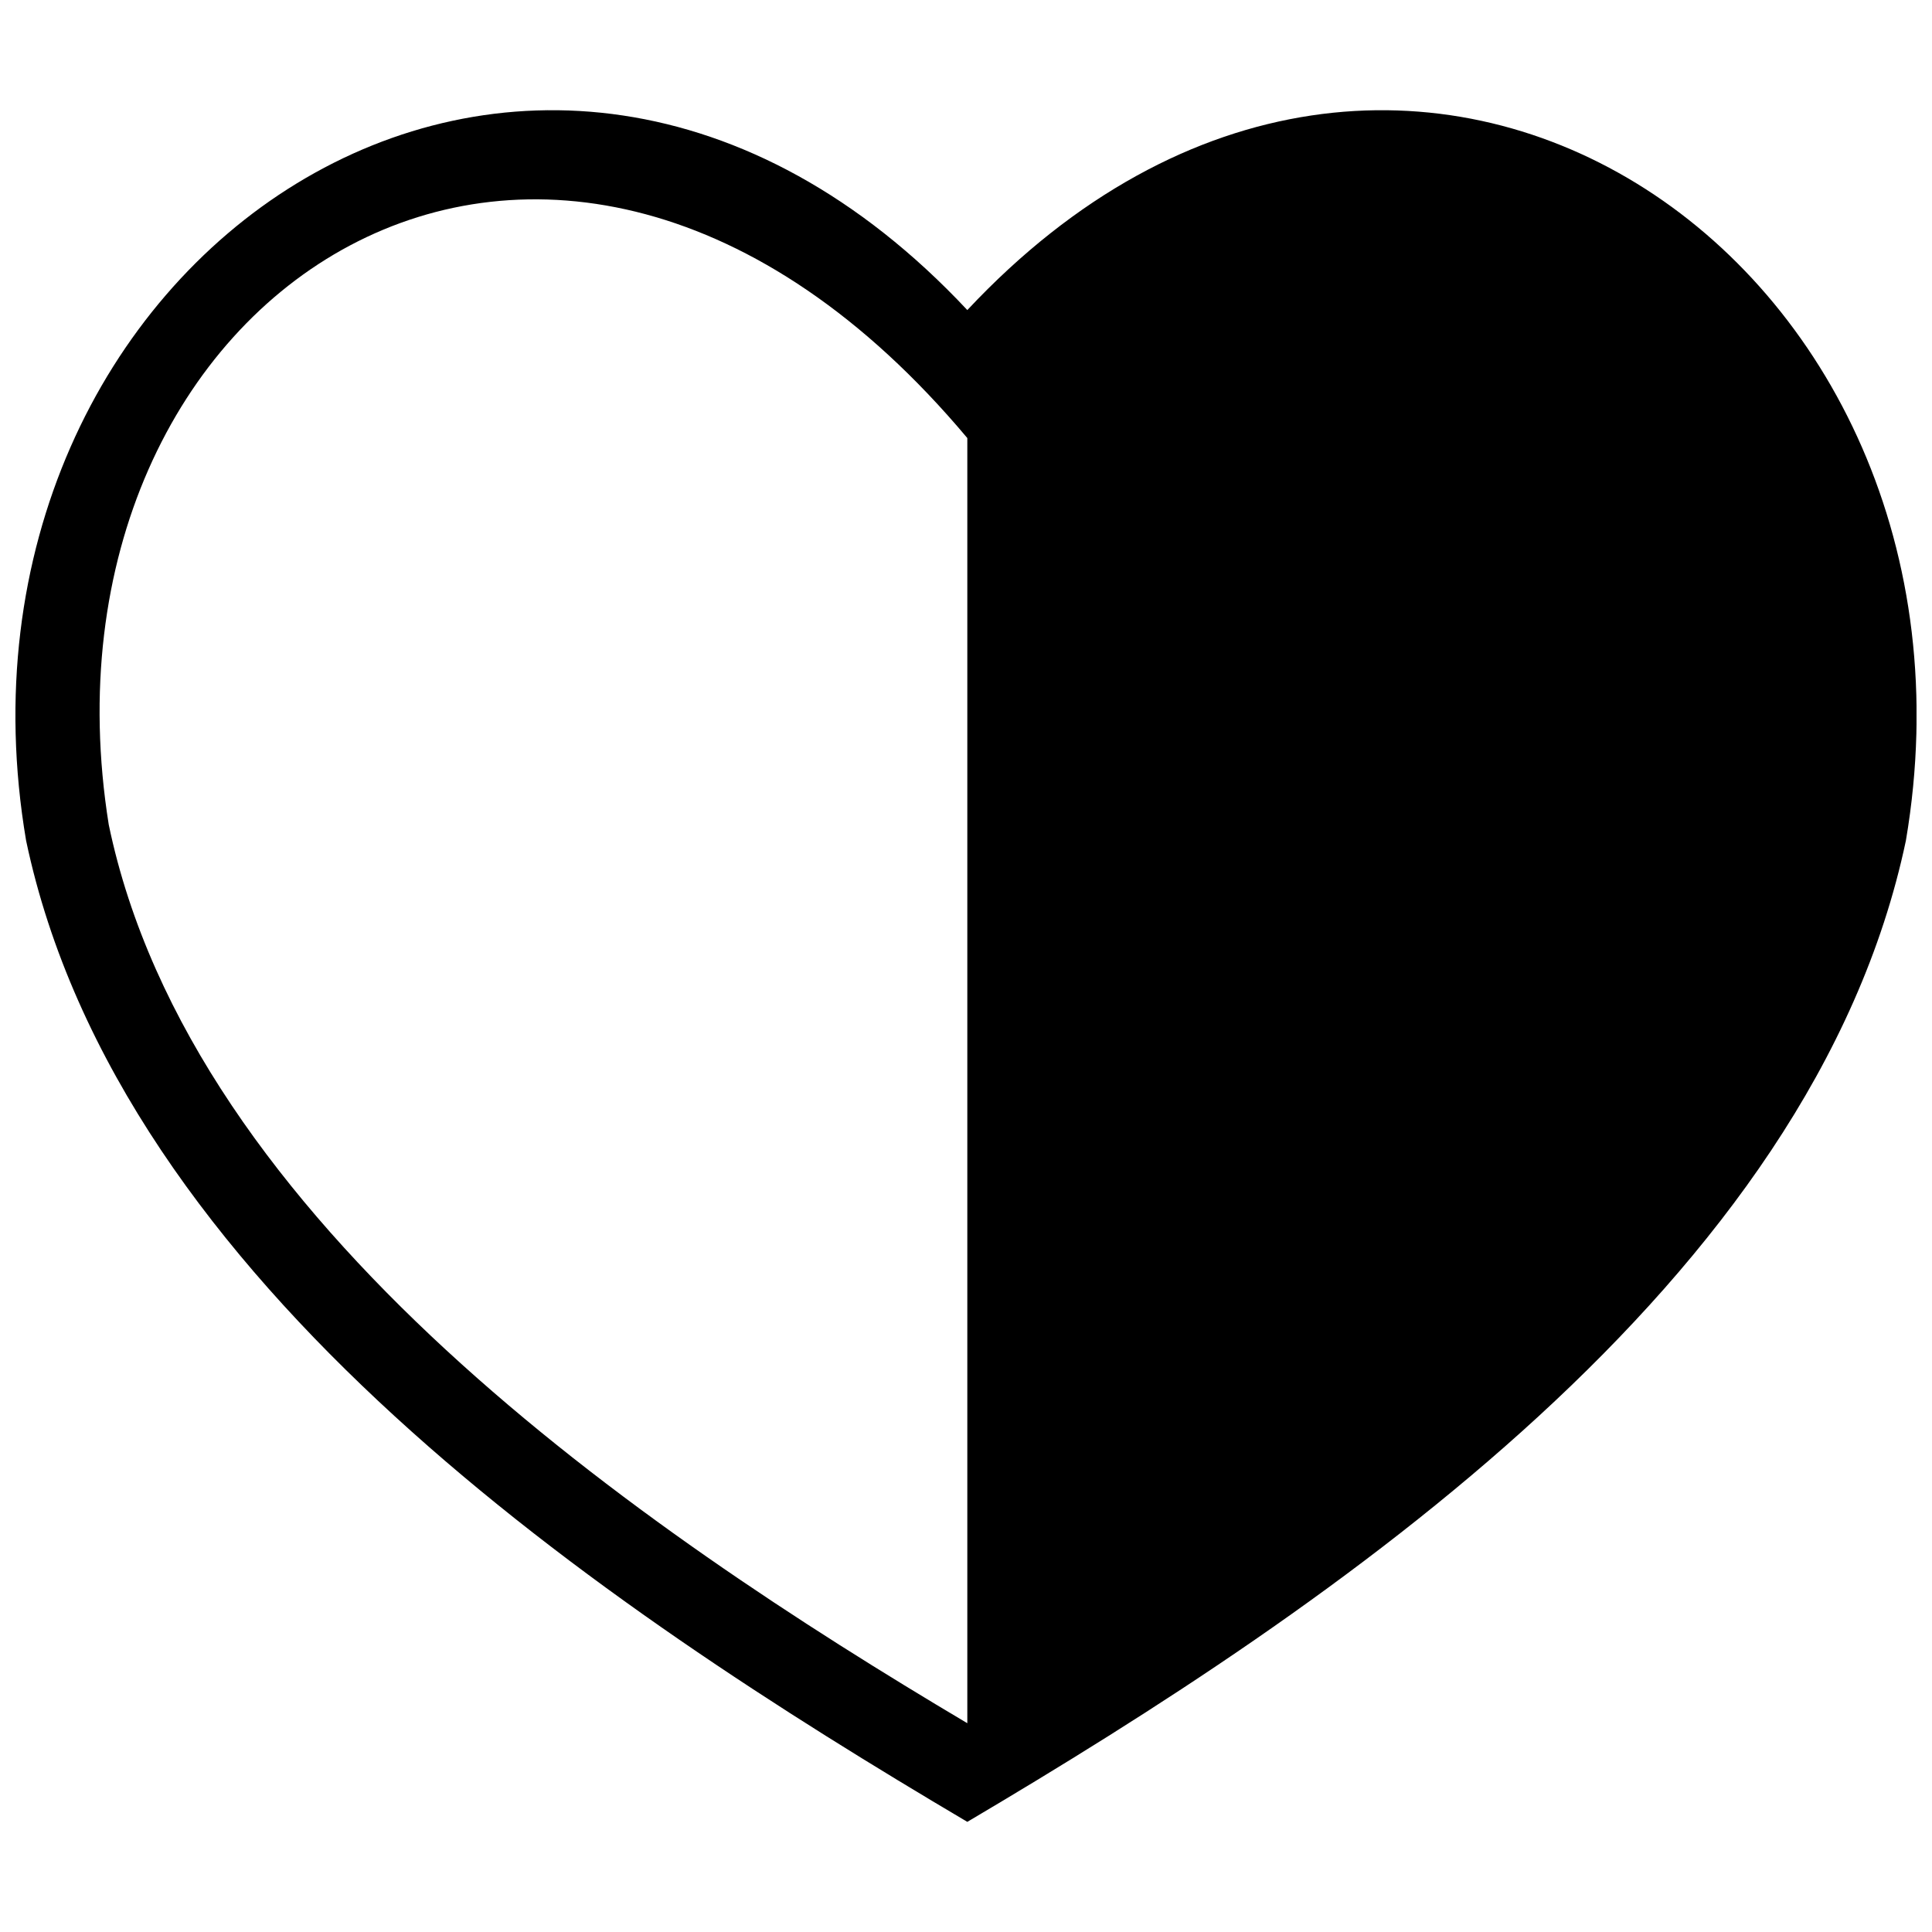 <?xml version="1.0" encoding="UTF-8"?>
<!-- The Best Svg Icon site in the world: iconSvg.co, Visit us! https://iconsvg.co -->
<svg width="800px" height="800px" version="1.1" viewBox="144 144 512 512" xmlns="http://www.w3.org/2000/svg">
 <defs>
  <clipPath id="a">
   <path d="m148.09 173h503.81v454h-503.81z"/>
  </clipPath>
 </defs>
 <g clip-path="url(#a)">
  <path d="m172.82 362.55c21.906 105.29 140.61 186.54 227.53 238.12v-340.58c-110.23-131.43-250.14-38.863-227.53 102.46zm227.53-136.38c115.18-122.95 274.87-13.426 248.73 140.61-24.73 117.3-151.92 202.8-248.73 260.03-96.805-57.234-224.7-142.73-249.43-260.03-26.145-154.04 134.25-263.56 249.43-140.61z"/>
 </g>
</svg>